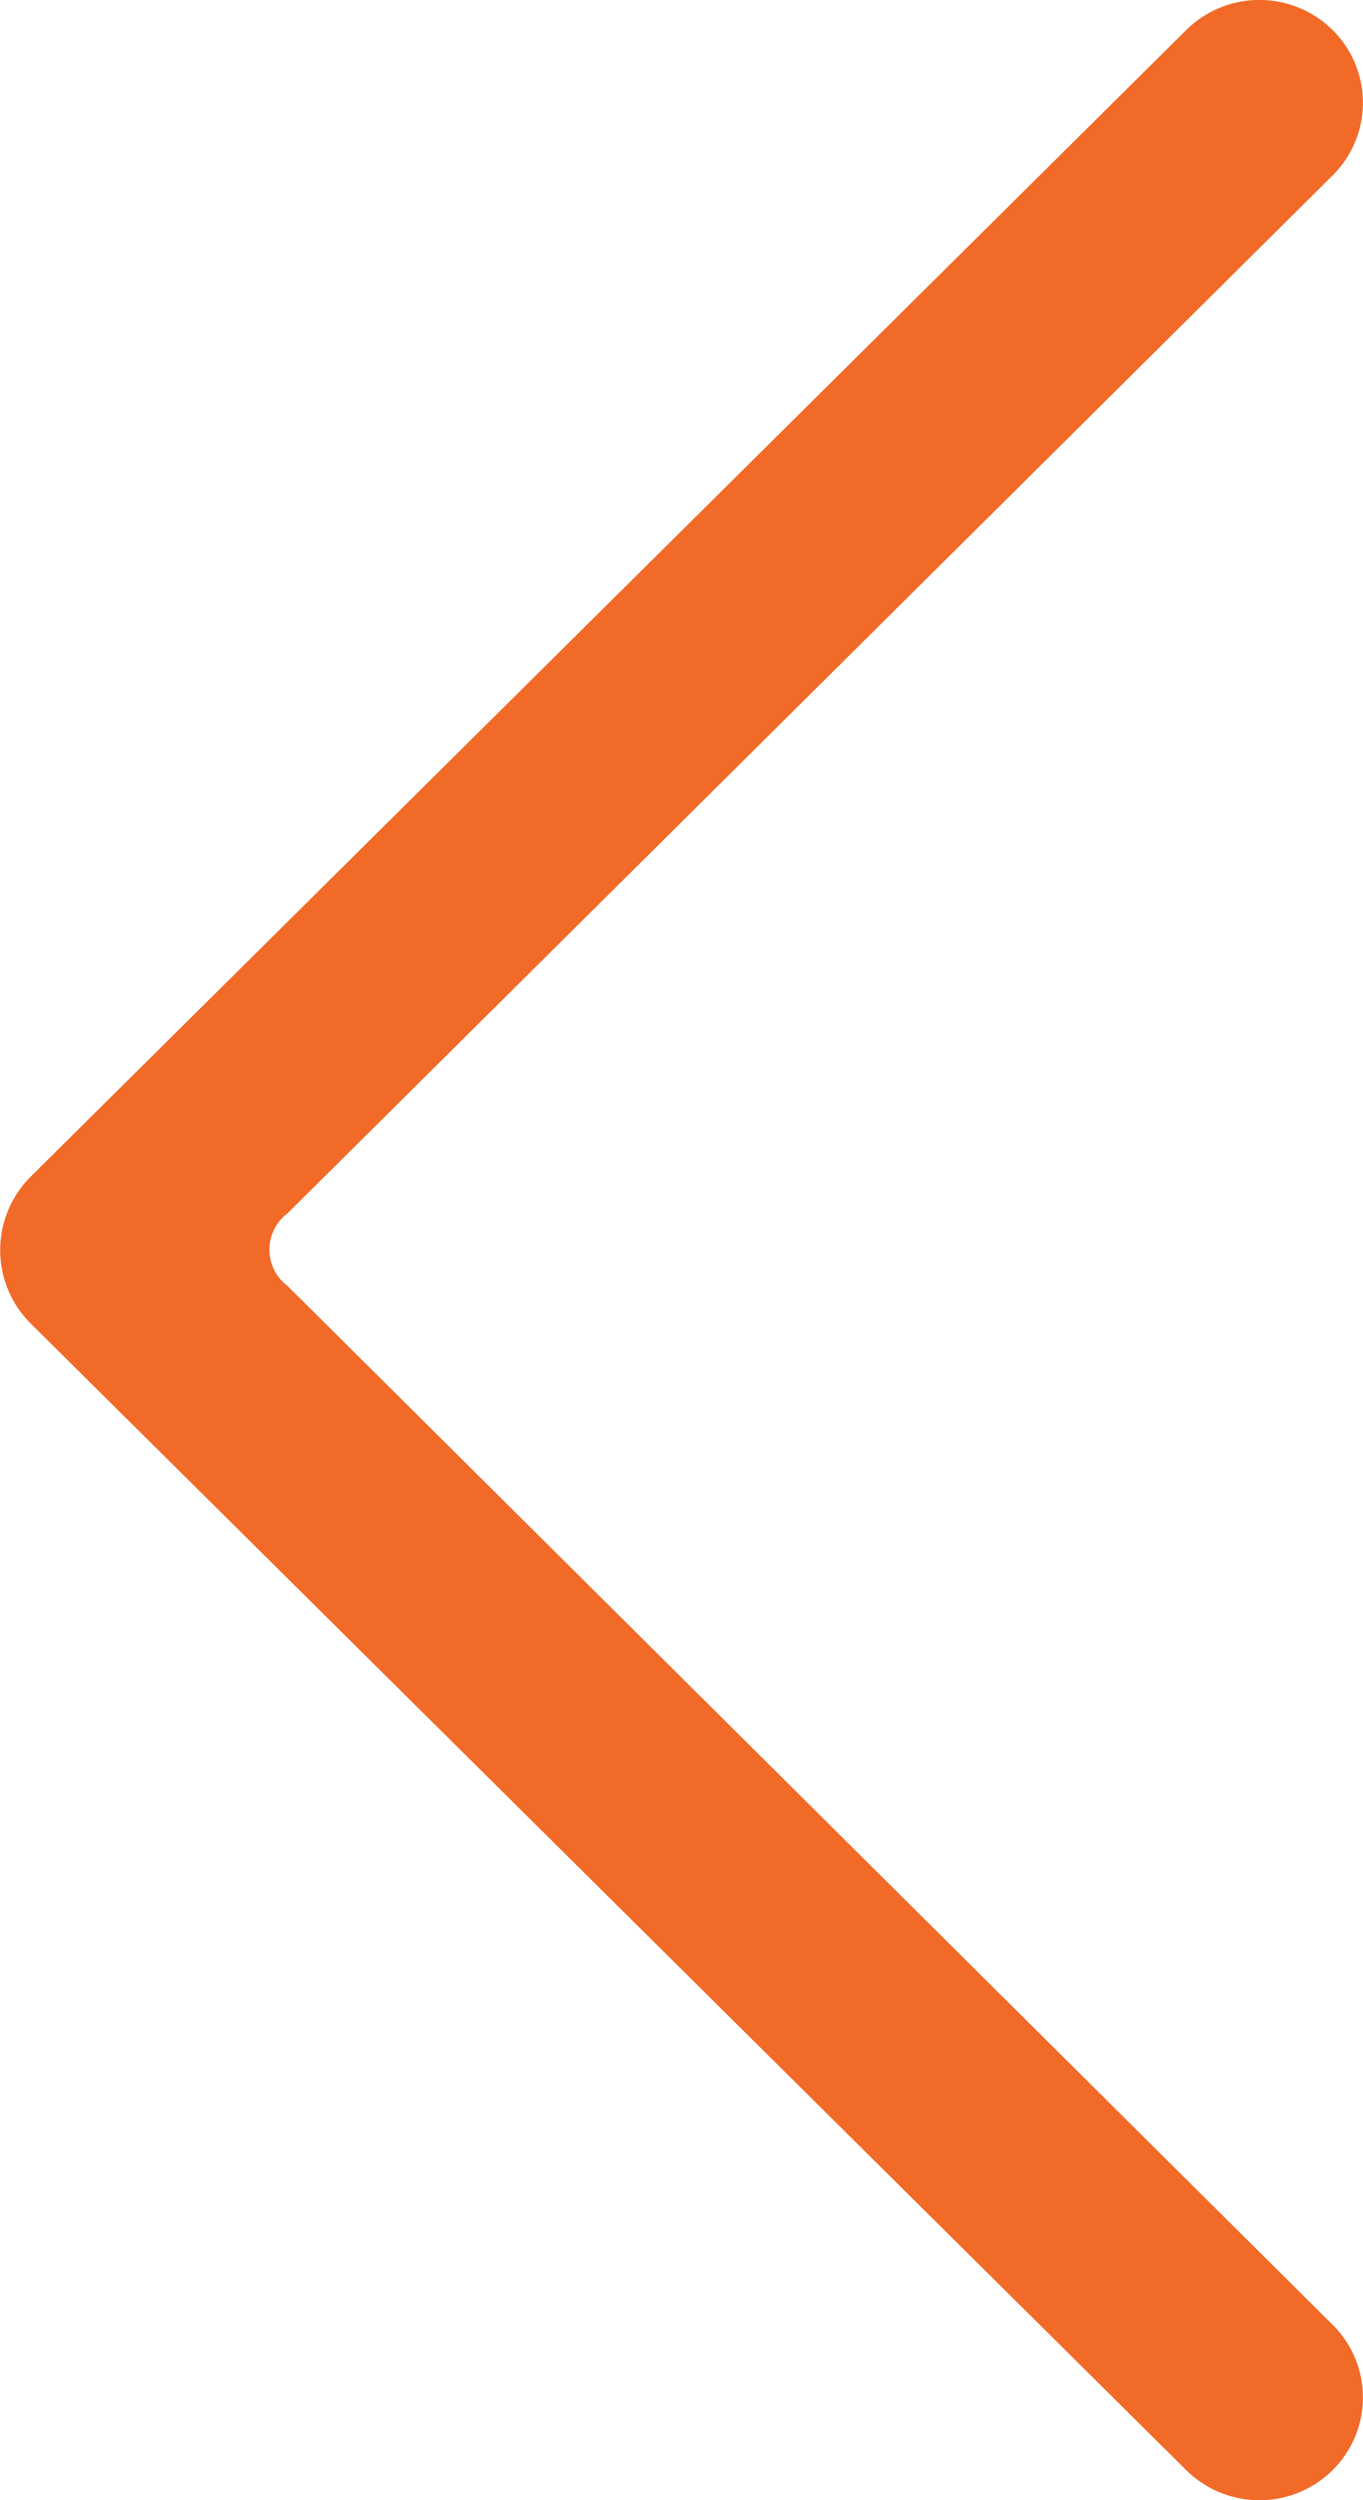 <svg id="Layer_1" data-name="Layer 1" xmlns="http://www.w3.org/2000/svg" viewBox="0 0 30 55"><defs><style>.cls-1{fill:#f26a27;fill-rule:evenodd;}</style></defs><title>nav_left</title><path class="cls-1" d="M29.33,3.86l-23,22.83a1,1,0,0,0,0,1.6l23,22.85a2.25,2.25,0,0,1,0,3.2,2.29,2.29,0,0,1-3.22,0L.67,29.11a2.28,2.28,0,0,1,0-3.22L26.11.66a2.29,2.29,0,0,1,3.22,0A2.25,2.25,0,0,1,29.33,3.86Z" transform="translate(0)"/></svg>